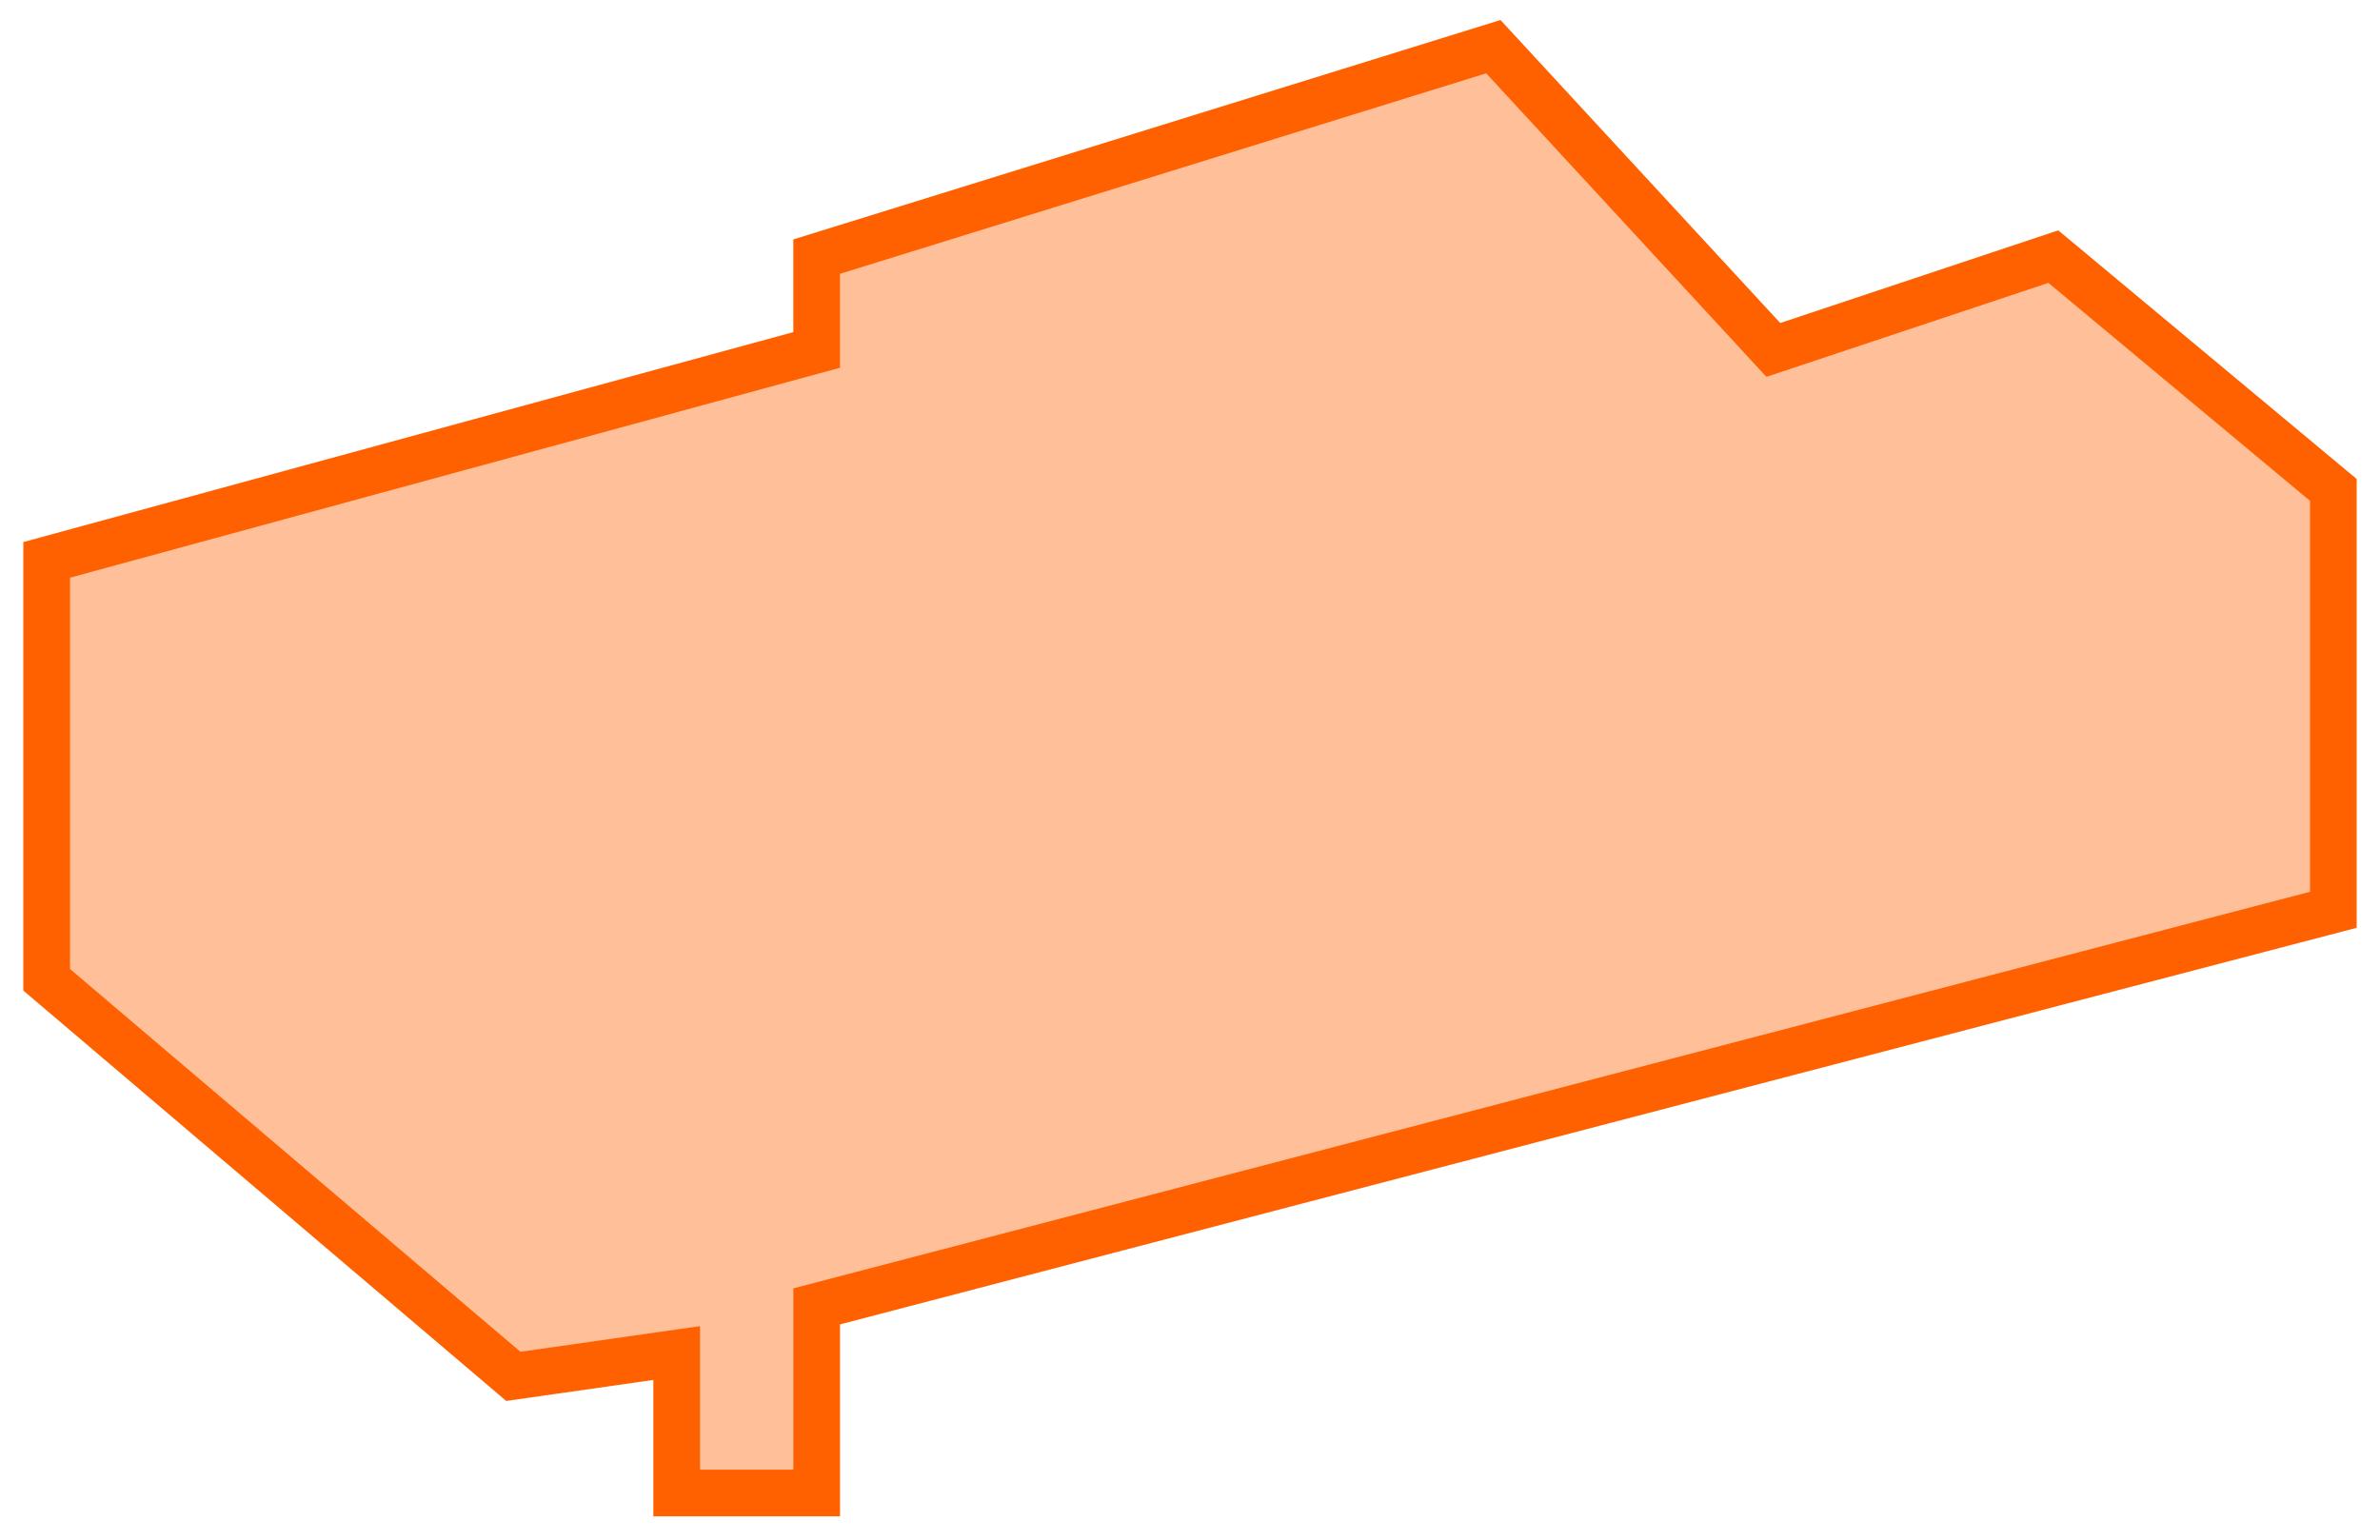 <svg width="51" height="33" viewBox="0 0 51 33" fill="none" xmlns="http://www.w3.org/2000/svg">
<path d="M1 21V12L17.5 7.5V5.5L32 1L38 7.5L44 5.5L50 10.5V19.5L17.5 28V32H14.5V29L11 29.5L1 21Z" fill="#FF6000" fill-opacity="0.4" stroke="#FF6000"/>
</svg>
